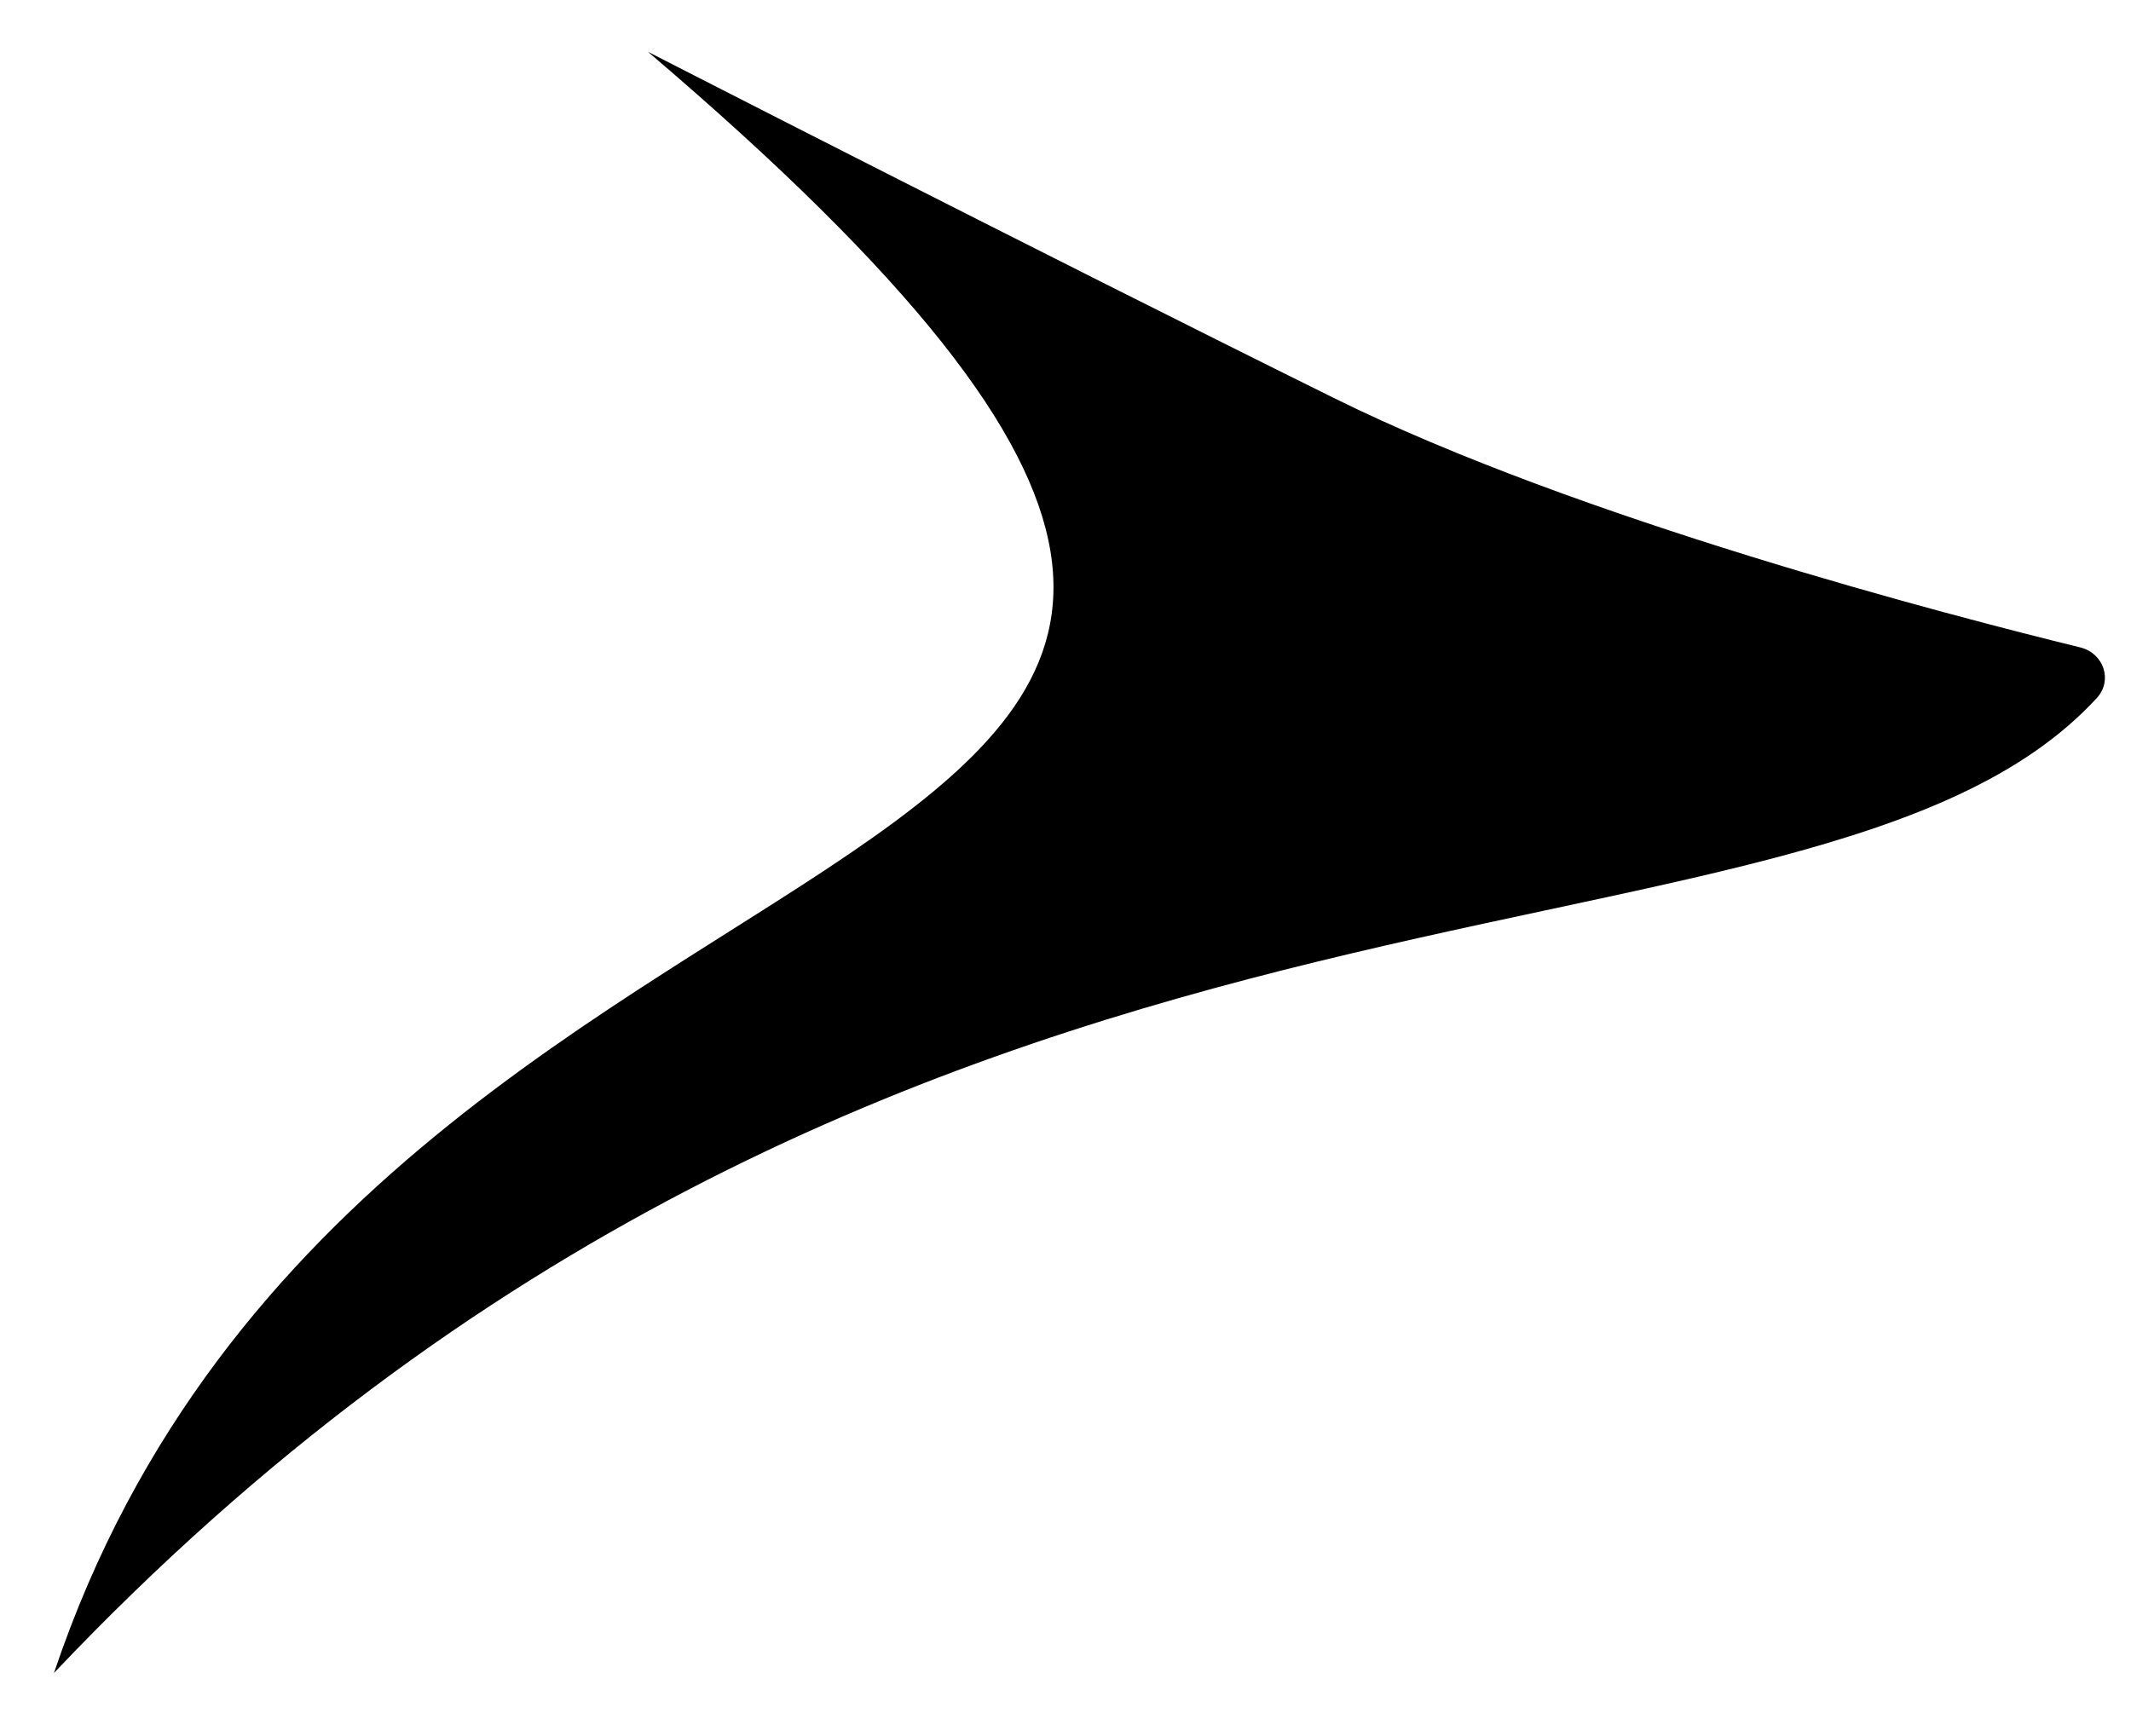 <svg xmlns="http://www.w3.org/2000/svg" width="27" height="22" viewBox="0 0 27 22" fill="none"><path d="M0.684 21.201C11.352 9.939 22.921 12.829 26.571 8.841C26.768 8.621 26.656 8.281 26.36 8.205C24.707 7.8 20.005 6.582 16.893 5.04C13.066 3.146 8.209 0.656 8.209 0.656C21.702 12.151 4.829 8.863 0.684 21.201Z" fill="#19B0E3" style="fill:#19B0E3;fill:color(display-p3 0.098 0.69 0.89);fill-opacity:1;"></path></svg>